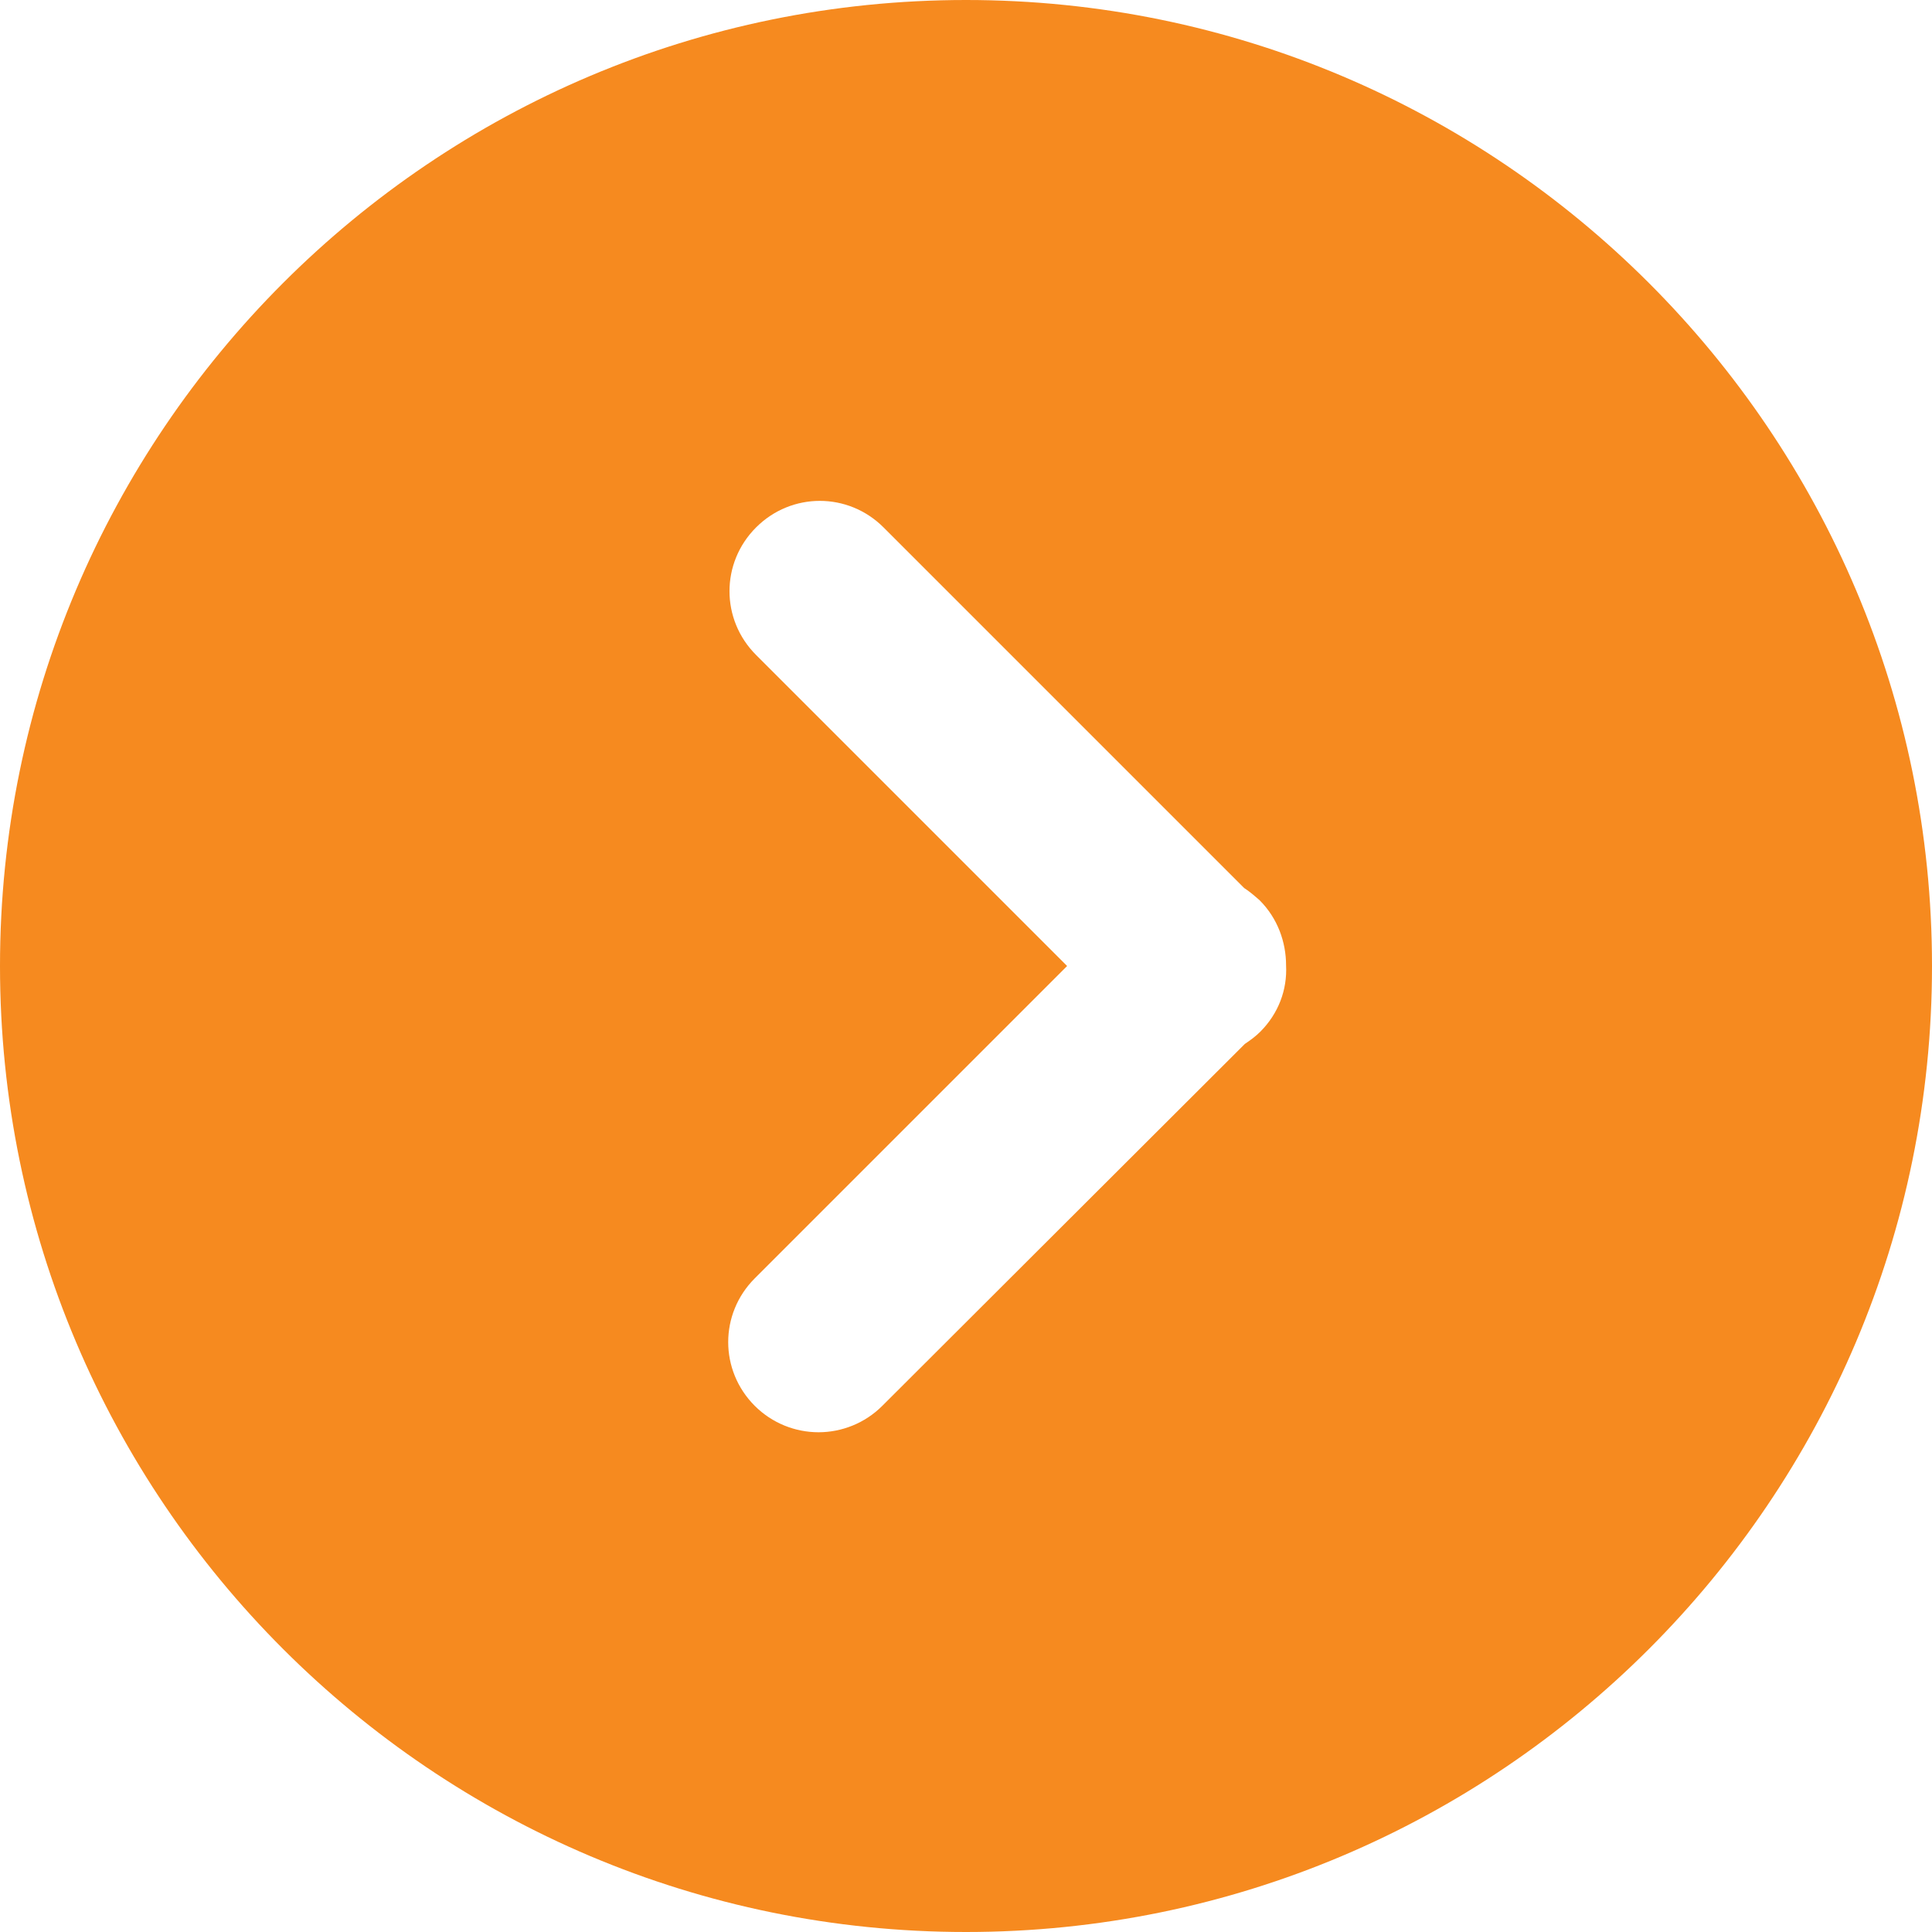 <?xml version="1.0" encoding="utf-8"?>
<!-- Generator: Adobe Illustrator 23.0.3, SVG Export Plug-In . SVG Version: 6.00 Build 0)  -->
<svg version="1.1" id="Layer_1" xmlns="http://www.w3.org/2000/svg" xmlns:xlink="http://www.w3.org/1999/xlink" x="0px" y="0px"
	 viewBox="0 0 300 300" style="enable-background:new 0 0 300 300;" xml:space="preserve">
<style type="text/css">
	.st0{fill:#F68A1F;}
</style>
<g>
	<g>
		<path class="st0" d="M150,0C67.2,0,0,67.2,0,150s67.2,150,150,150s150-67.2,150-150S232.8,0,150,0z M195.7,160.2
			c-0.7,0.7-1.5,1.3-2.4,1.9L137,218.3c-2.7,2.7-6.3,4.1-9.9,4.1s-7.2-1.4-9.9-4.1c-5.5-5.5-5.5-14.3,0-19.8l48.5-48.5l-48.3-48.3
			c-5.5-5.5-5.5-14.3,0-19.8s14.3-5.5,19.8,0l56,56c0.8,0.5,1.6,1.2,2.4,1.9c2.8,2.8,4.1,6.5,4.1,10.1
			C199.9,153.7,198.5,157.4,195.7,160.2z"/>
	</g>
</g>
</svg>

